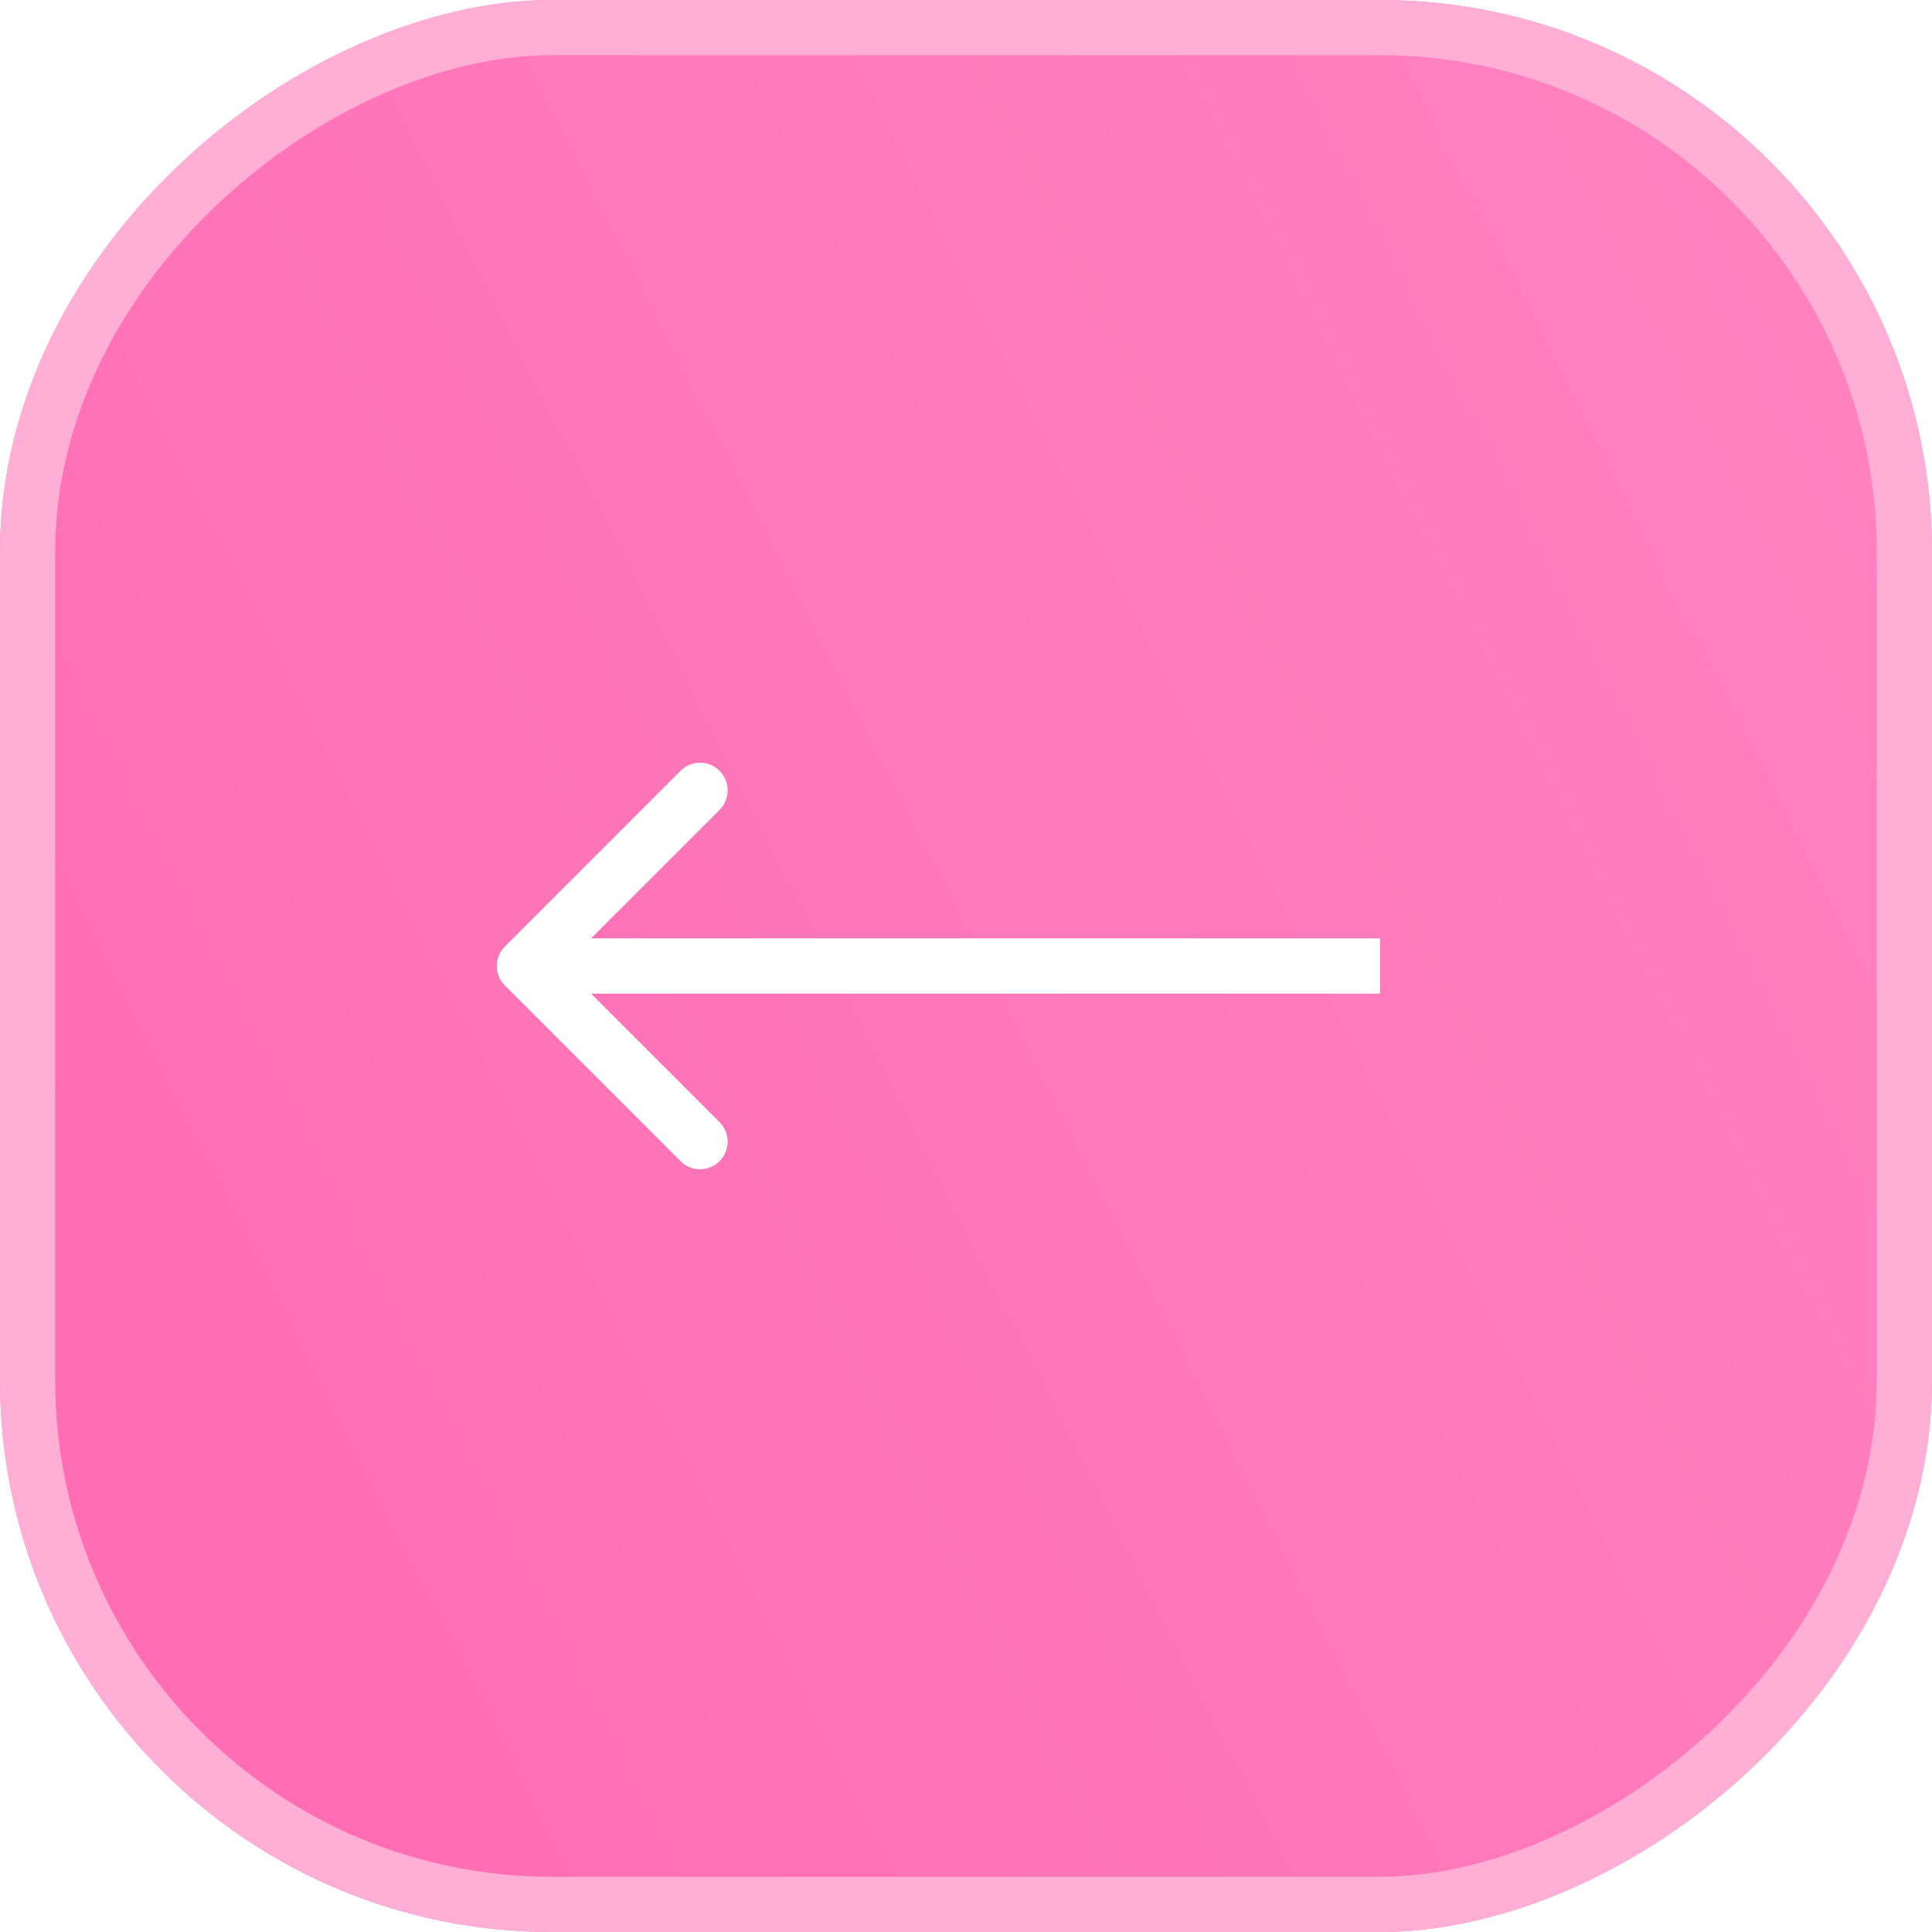 <?xml version="1.0" encoding="UTF-8"?> <svg xmlns="http://www.w3.org/2000/svg" width="70" height="70" viewBox="0 0 70 70" fill="none"> <g filter="url(#filter0_b_408_321)"> <rect x="70" width="70" height="70" rx="20" transform="rotate(90 70 0)" fill="url(#paint0_linear_408_321)"></rect> <rect x="69" y="1" width="68" height="68" rx="19" transform="rotate(90 69 1)" stroke="#FFAFD5" stroke-width="2"></rect> </g> <path d="M18.293 34.293C17.902 34.683 17.902 35.317 18.293 35.707L24.657 42.071C25.047 42.462 25.68 42.462 26.071 42.071C26.462 41.681 26.462 41.047 26.071 40.657L20.414 35L26.071 29.343C26.462 28.953 26.462 28.32 26.071 27.929C25.68 27.538 25.047 27.538 24.657 27.929L18.293 34.293ZM50 34L19 34L19 36L50 36L50 34Z" fill="white"></path> <defs> <filter id="filter0_b_408_321" x="-15" y="-15" width="100" height="100" filterUnits="userSpaceOnUse" color-interpolation-filters="sRGB"> <feFlood flood-opacity="0" result="BackgroundImageFix"></feFlood> <feGaussianBlur in="BackgroundImageFix" stdDeviation="7.5"></feGaussianBlur> <feComposite in2="SourceAlpha" operator="in" result="effect1_backgroundBlur_408_321"></feComposite> <feBlend mode="normal" in="SourceGraphic" in2="effect1_backgroundBlur_408_321" result="shape"></feBlend> </filter> <linearGradient id="paint0_linear_408_321" x1="90.69" y1="-15.986" x2="135.537" y2="72.451" gradientUnits="userSpaceOnUse"> <stop stop-color="#FF86C1"></stop> <stop offset="1" stop-color="#FF6AB2"></stop> </linearGradient> </defs> </svg> 
